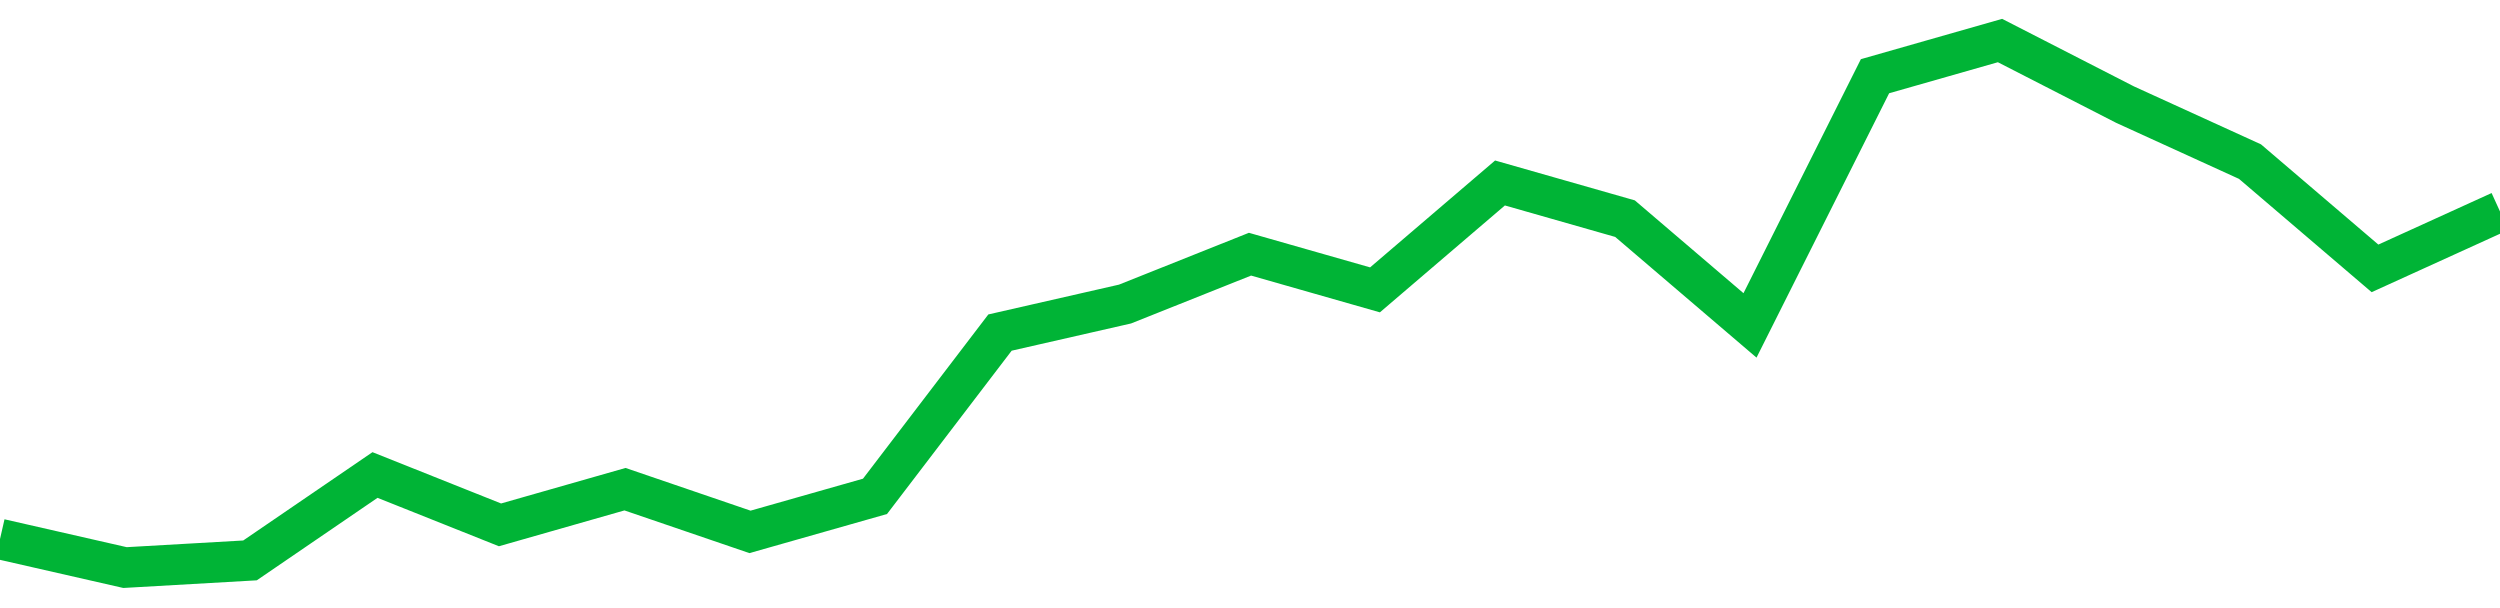 <!-- Generated with https://github.com/jxxe/sparkline/ --><svg viewBox="0 0 185 45" class="sparkline" xmlns="http://www.w3.org/2000/svg"><path class="sparkline--fill" d="M 0 39.89 L 0 39.89 L 9.25 42 L 18.5 41.47 L 27.75 35.15 L 37 38.84 L 46.25 36.2 L 55.5 39.36 L 64.75 36.73 L 74 24.61 L 83.25 22.5 L 92.5 18.81 L 101.75 21.45 L 111 13.54 L 120.25 16.18 L 129.5 24.08 L 138.75 5.64 L 148 3 L 157.25 7.74 L 166.5 11.96 L 175.75 19.86 L 185 15.65 V 45 L 0 45 Z" stroke="none" fill="none" ></path><path class="sparkline--line" d="M 0 39.89 L 0 39.89 L 9.25 42 L 18.5 41.47 L 27.75 35.15 L 37 38.84 L 46.25 36.2 L 55.5 39.36 L 64.75 36.73 L 74 24.61 L 83.25 22.5 L 92.5 18.81 L 101.75 21.45 L 111 13.54 L 120.25 16.18 L 129.5 24.08 L 138.75 5.64 L 148 3 L 157.25 7.74 L 166.5 11.96 L 175.75 19.86 L 185 15.65" fill="none" stroke-width="3" stroke="#00B436" ></path></svg>